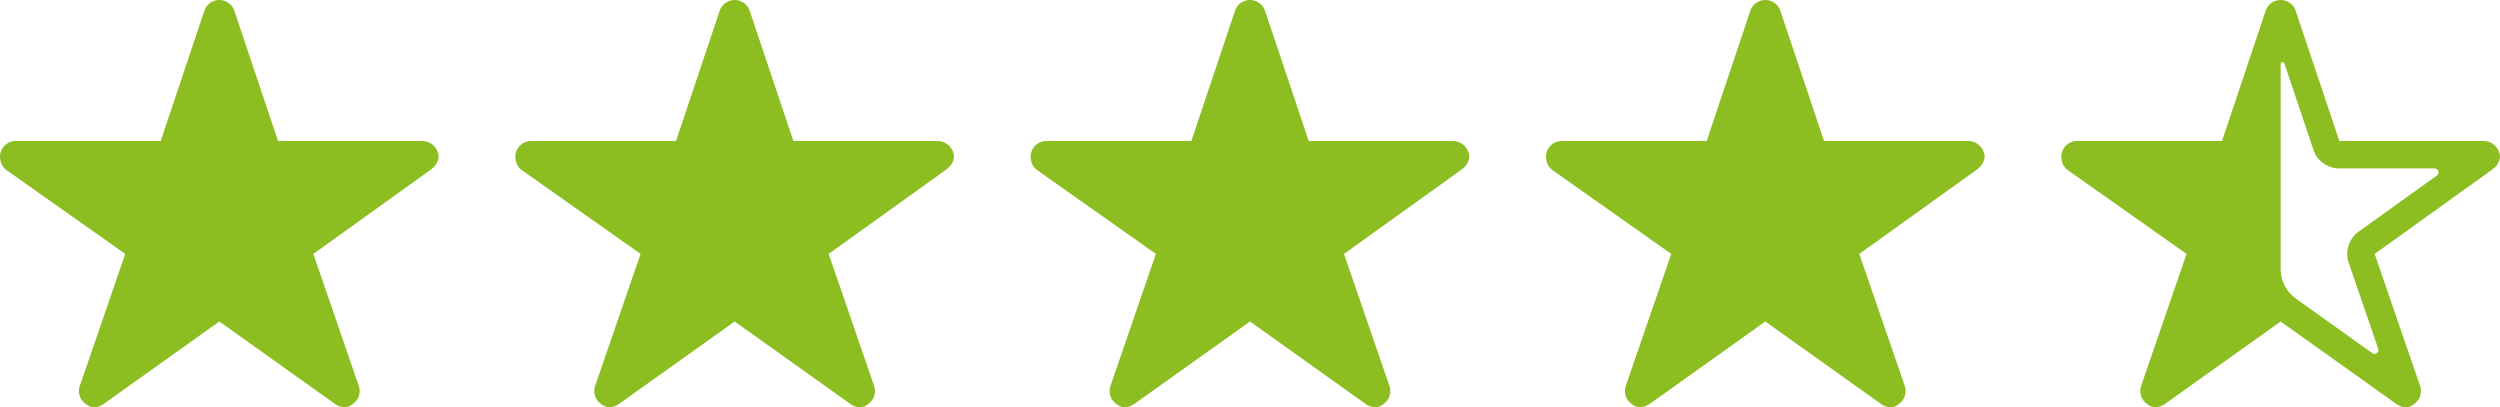 <svg xmlns="http://www.w3.org/2000/svg" width="116.431" height="18.972" viewBox="0 0 116.431 18.972">
  <g id="Groupe_20450" data-name="Groupe 20450" transform="translate(-2704.984 -15532)">
    <path id="Icon_ionic-ios-star" data-name="Icon ionic-ios-star" d="M21.905,9.942H15.2L13.159,3.858a.739.739,0,0,0-1.386,0L9.734,9.942H2.98a.732.732,0,0,0-.73.73.536.536,0,0,0,.014.123.7.7,0,0,0,.306.515L8.083,15.2,5.967,21.348a.732.732,0,0,0,.251.821.706.706,0,0,0,.41.178.894.894,0,0,0,.456-.164l5.381-3.835,5.381,3.835a.855.855,0,0,0,.456.164.655.655,0,0,0,.406-.178.723.723,0,0,0,.251-.821L16.843,15.2l5.468-3.922.132-.114a.765.765,0,0,0,.237-.488A.772.772,0,0,0,21.905,9.942Z" transform="translate(2702.734 15528.625)" fill="#8cbe22"/>
    <path id="Icon_ionic-ios-star-2" data-name="Icon ionic-ios-star" d="M21.905,9.942H15.2L13.159,3.858a.739.739,0,0,0-1.386,0L9.734,9.942H2.98a.732.732,0,0,0-.73.73.536.536,0,0,0,.014.123.7.7,0,0,0,.306.515L8.083,15.2,5.967,21.348a.732.732,0,0,0,.251.821.706.706,0,0,0,.41.178.894.894,0,0,0,.456-.164l5.381-3.835,5.381,3.835a.855.855,0,0,0,.456.164.655.655,0,0,0,.406-.178.723.723,0,0,0,.251-.821L16.843,15.2l5.468-3.922.132-.114a.765.765,0,0,0,.237-.488A.772.772,0,0,0,21.905,9.942Z" transform="translate(2726.734 15528.625)" fill="#8cbe22"/>
    <path id="Icon_ionic-ios-star-3" data-name="Icon ionic-ios-star" d="M21.905,9.942H15.2L13.159,3.858a.739.739,0,0,0-1.386,0L9.734,9.942H2.98a.732.732,0,0,0-.73.73.536.536,0,0,0,.014.123.7.7,0,0,0,.306.515L8.083,15.2,5.967,21.348a.732.732,0,0,0,.251.821.706.706,0,0,0,.41.178.894.894,0,0,0,.456-.164l5.381-3.835,5.381,3.835a.855.855,0,0,0,.456.164.655.655,0,0,0,.406-.178.723.723,0,0,0,.251-.821L16.843,15.2l5.468-3.922.132-.114a.765.765,0,0,0,.237-.488A.772.772,0,0,0,21.905,9.942Z" transform="translate(2750.734 15528.625)" fill="#8cbe22"/>
    <path id="Icon_ionic-ios-star-4" data-name="Icon ionic-ios-star" d="M21.905,9.942H15.2L13.159,3.858a.739.739,0,0,0-1.386,0L9.734,9.942H2.98a.732.732,0,0,0-.73.73.536.536,0,0,0,.014.123.7.7,0,0,0,.306.515L8.083,15.2,5.967,21.348a.732.732,0,0,0,.251.821.706.706,0,0,0,.41.178.894.894,0,0,0,.456-.164l5.381-3.835,5.381,3.835a.855.855,0,0,0,.456.164.655.655,0,0,0,.406-.178.723.723,0,0,0,.251-.821L16.843,15.2l5.468-3.922.132-.114a.765.765,0,0,0,.237-.488A.772.772,0,0,0,21.905,9.942Z" transform="translate(2774.734 15528.625)" fill="#8cbe22"/>
    <path id="Icon_ionic-ios-star-half" data-name="Icon ionic-ios-star-half" d="M21.906,9.942H15.2L13.159,3.858a.739.739,0,0,0-1.386,0L9.734,9.942H2.98a.732.732,0,0,0-.73.73.536.536,0,0,0,.014.123.7.7,0,0,0,.306.515L8.083,15.2,5.967,21.348a.732.732,0,0,0,.251.821.706.706,0,0,0,.41.178.894.894,0,0,0,.456-.164l5.381-3.835,5.381,3.835a.855.855,0,0,0,.456.164.655.655,0,0,0,.406-.178.723.723,0,0,0,.251-.821L16.844,15.2l5.468-3.922.132-.114a.765.765,0,0,0,.237-.488A.772.772,0,0,0,21.906,9.942Zm-2.162,1.605L16.1,14.161a1.281,1.281,0,0,0-.465,1.45l1.373,4a.183.183,0,0,1-.278.21L13.2,17.3l0,0a1.7,1.7,0,0,1-.734-1.391V6.353a.089.089,0,0,1,.173-.027h0l1.35,4.022a1.275,1.275,0,0,0,1.209.871h4.437A.182.182,0,0,1,19.744,11.547Z" transform="translate(2798.734 15528.625)" fill="#8cbe22"/>
  </g>
</svg>
